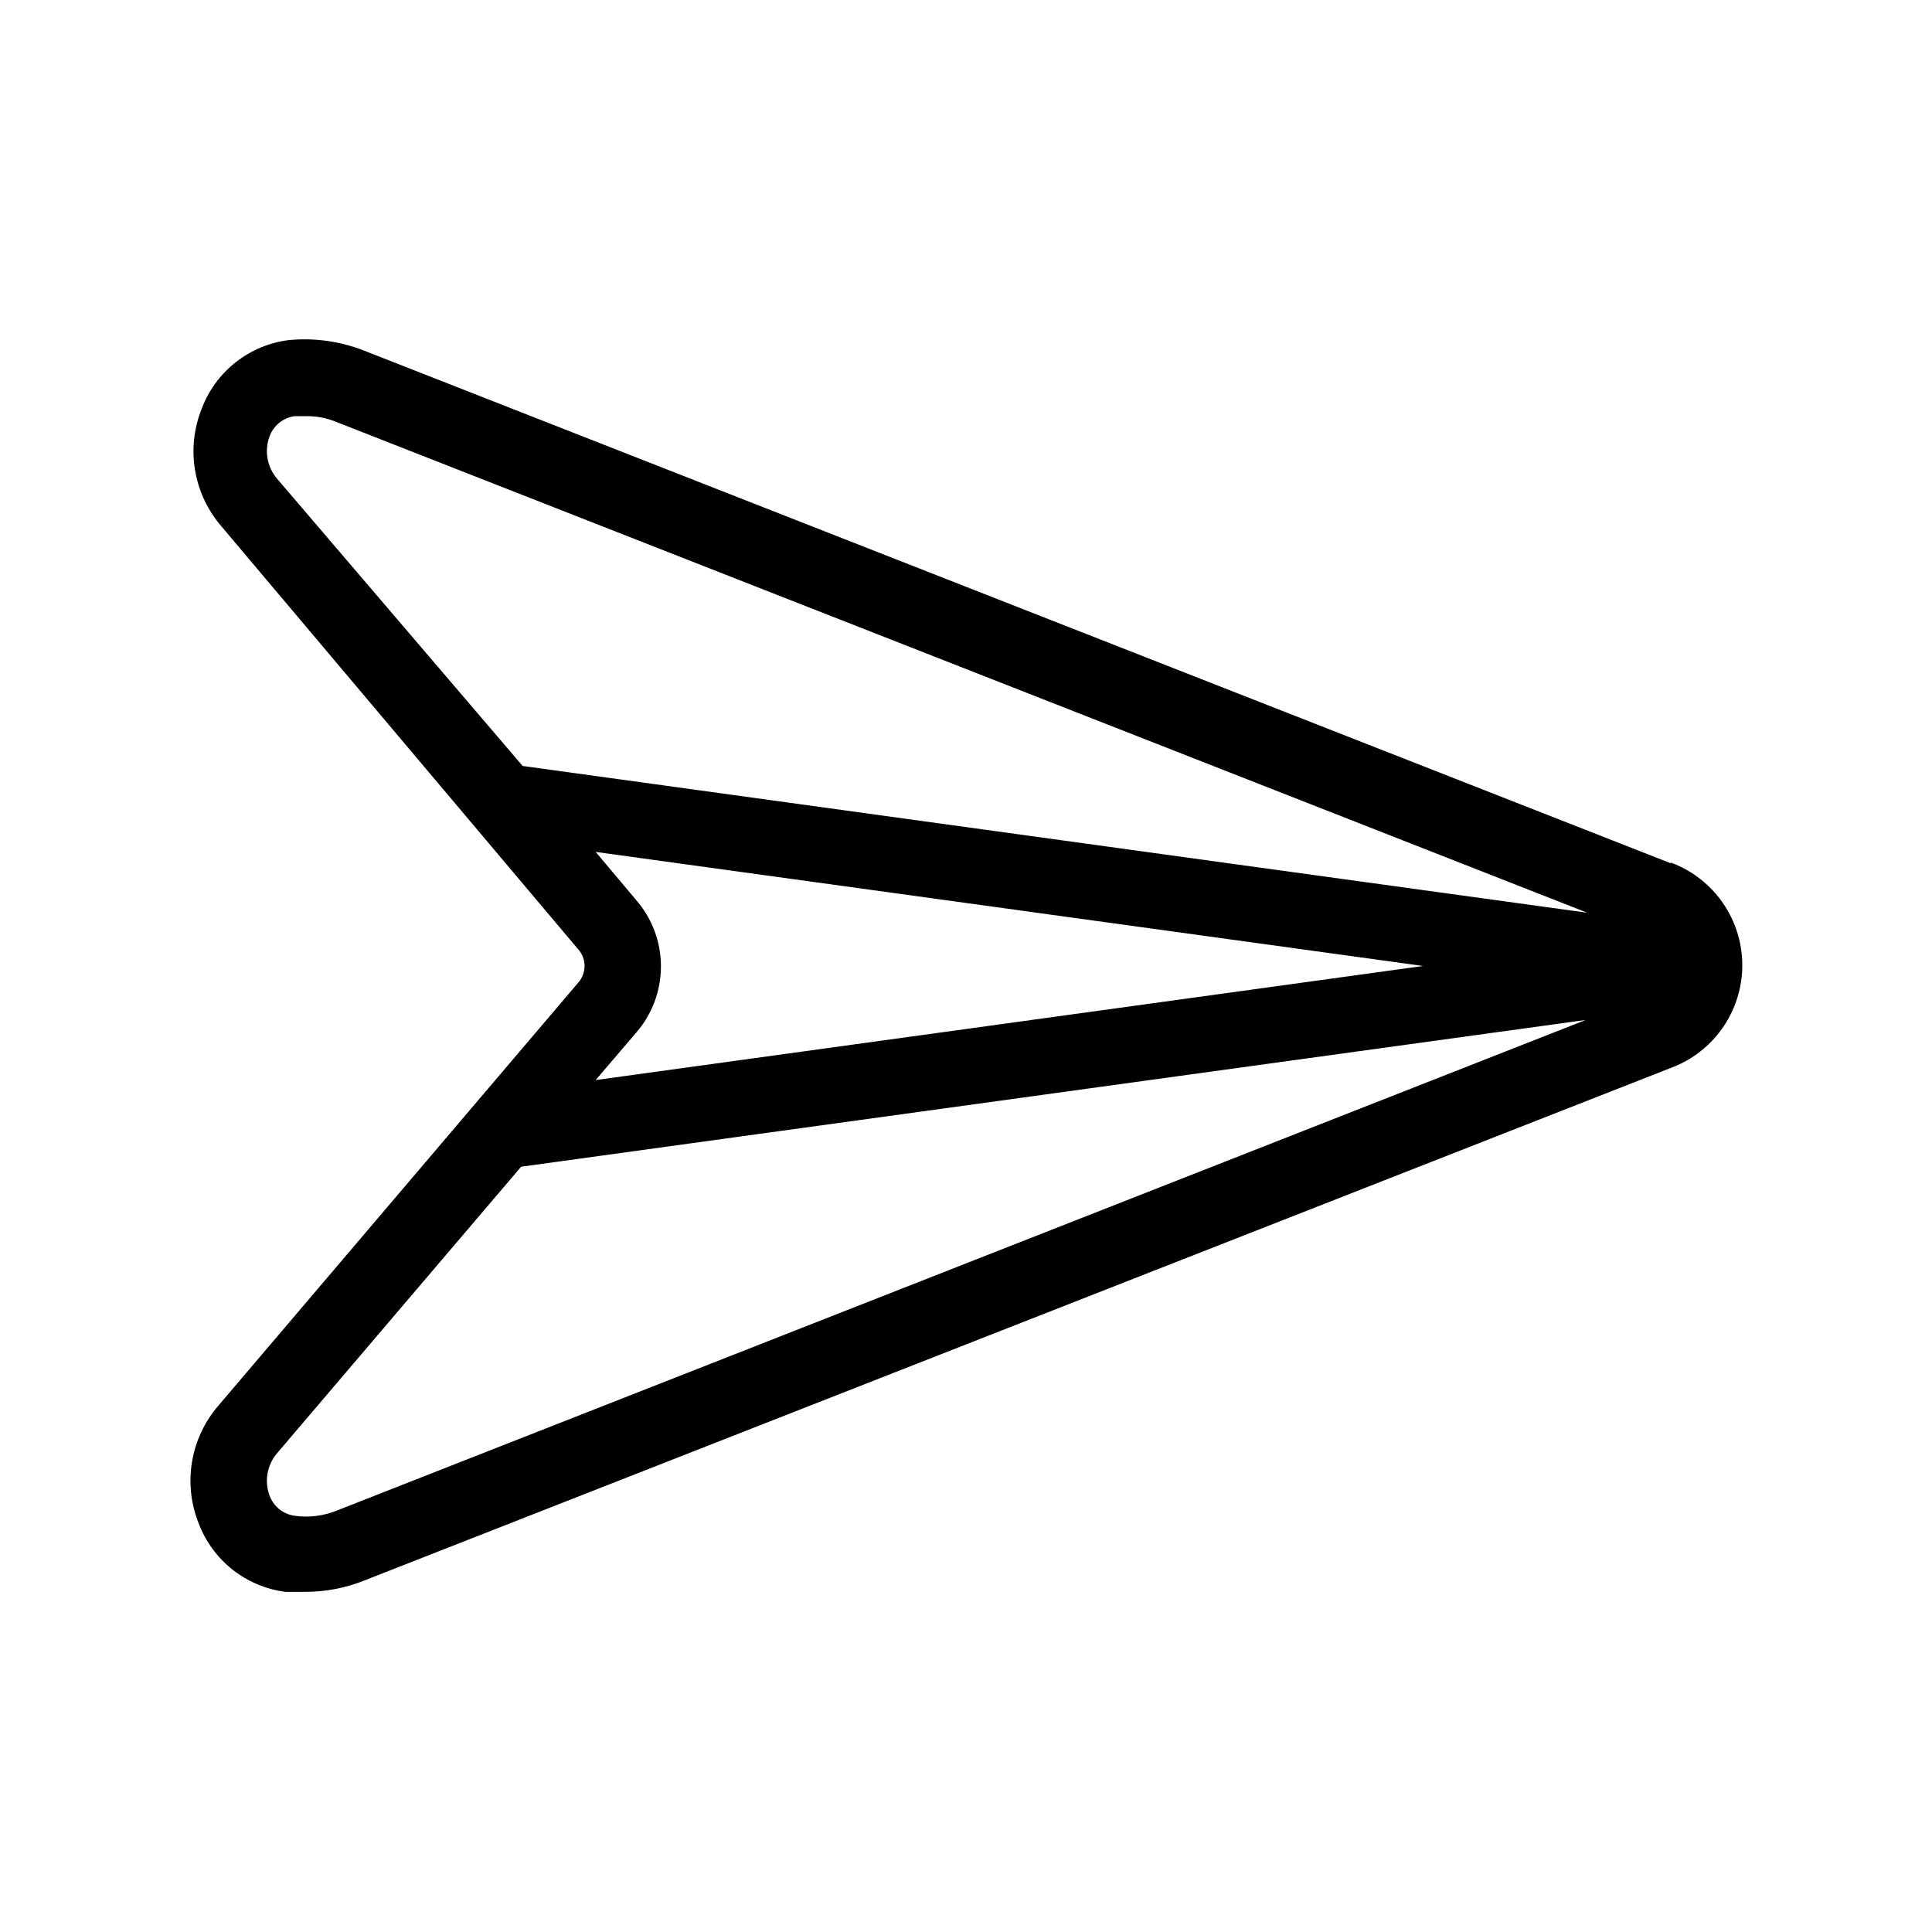 <?xml version="1.0" encoding="UTF-8"?>
<!-- Uploaded to: SVG Repo, www.svgrepo.com, Generator: SVG Repo Mixer Tools -->
<svg fill="#000000" width="800px" height="800px" version="1.1" viewBox="144 144 512 512" xmlns="http://www.w3.org/2000/svg">
 <path d="m586.81 372.79-346.22-135.83c-6.398-2.535-13.305-3.5-20.152-2.82-5.113 0.652-9.957 2.688-14.004 5.883-4.047 3.195-7.148 7.43-8.969 12.254-2.078 5.188-2.691 10.844-1.766 16.355 0.922 5.508 3.348 10.656 7.004 14.883l94.516 112.05c2.258 2.523 2.258 6.34 0 8.867l-95.32 112.05c-3.66 4.223-6.082 9.371-7.004 14.883-0.926 5.508-0.316 11.168 1.762 16.352 1.824 4.824 4.926 9.059 8.973 12.254 4.047 3.195 8.887 5.231 14 5.883h5.242c5.383 0.012 10.723-1.016 15.719-3.023l346.22-135.83v0.004c7.449-2.766 13.438-8.465 16.57-15.77 3.133-7.305 3.133-15.57 0-22.875-3.133-7.305-9.121-13.004-16.57-15.77zm-274.27 9.672-10.684-12.695 219.26 30.23-219.26 30.227 10.68-12.496 0.004 0.004c4.266-4.887 6.617-11.148 6.617-17.637 0-6.484-2.352-12.746-6.617-17.633zm-97.137-122.73c1.027-2.914 3.59-5.016 6.652-5.441h2.82c2.902-0.078 5.793 0.473 8.465 1.613l331.3 129.98-282.13-38.895-65.297-76.379c-2.457-3.066-3.144-7.188-1.812-10.883zm17.938 284.55c-3.57 1.461-7.465 1.949-11.285 1.41-3.062-0.426-5.625-2.527-6.652-5.441-1.332-3.695-0.645-7.816 1.812-10.883l64.891-76.176 282.13-38.895z"/>
</svg>